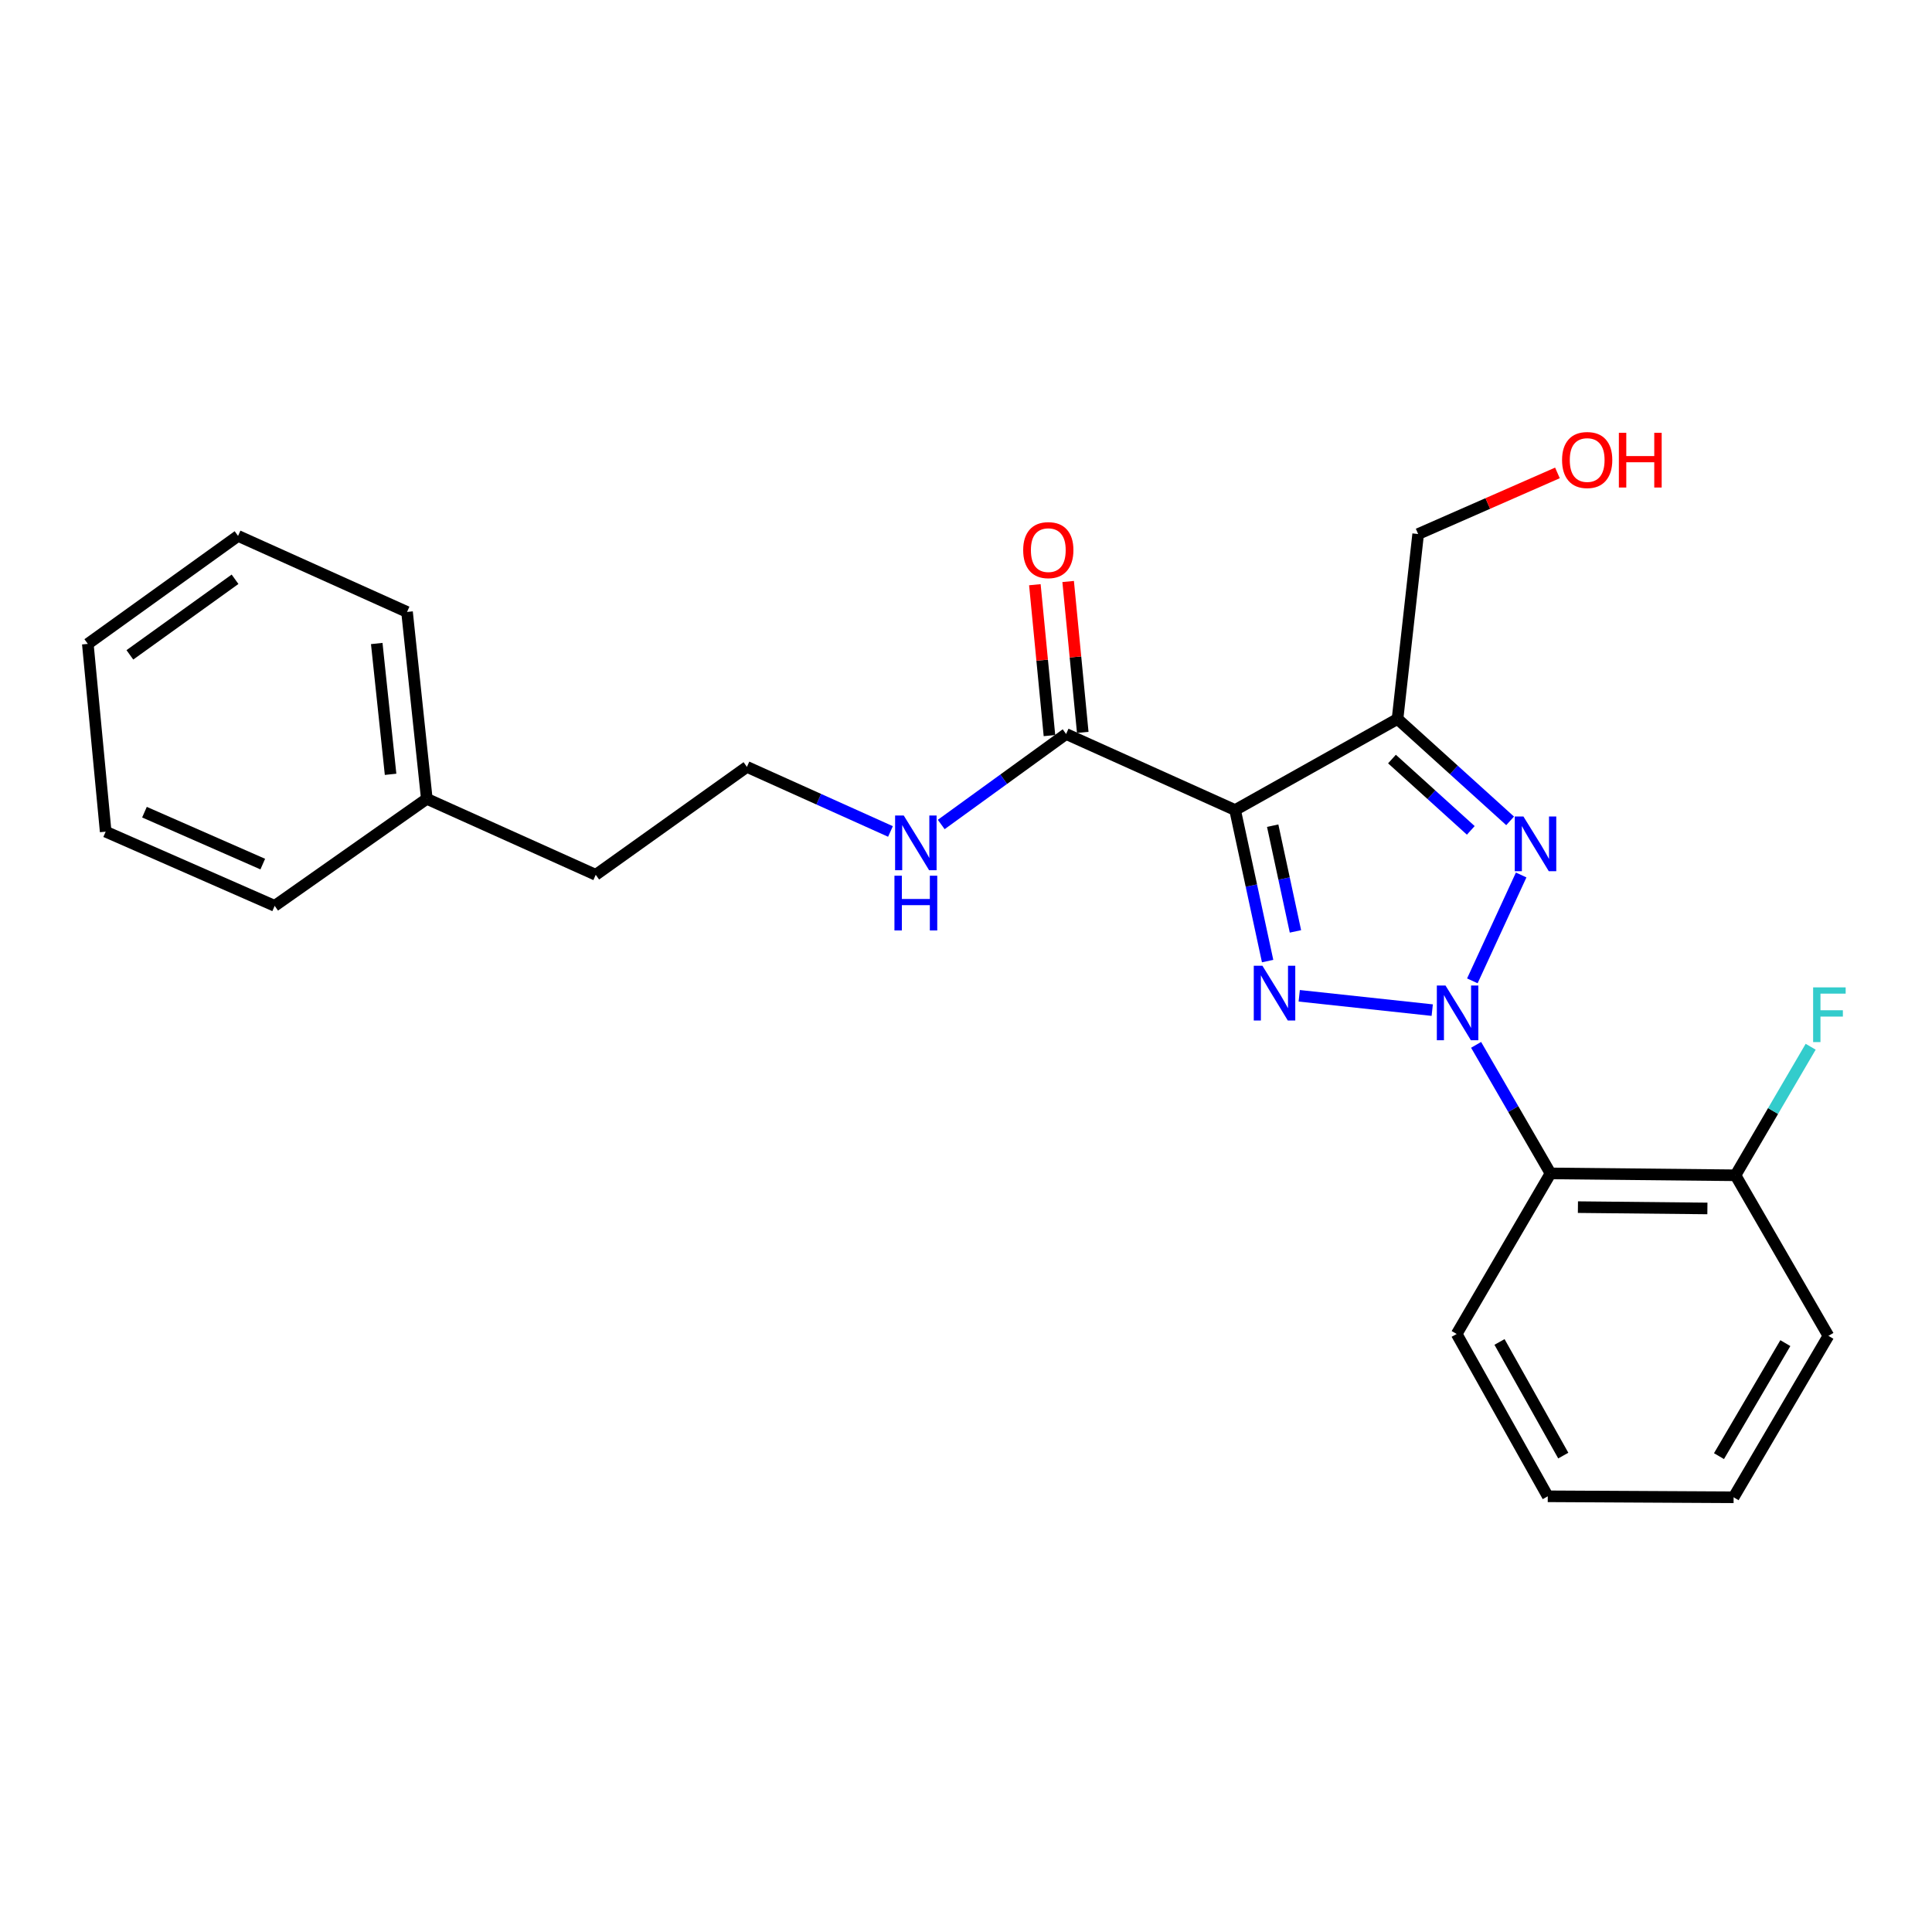 <?xml version='1.0' encoding='iso-8859-1'?>
<svg version='1.1' baseProfile='full'
              xmlns='http://www.w3.org/2000/svg'
                      xmlns:rdkit='http://www.rdkit.org/xml'
                      xmlns:xlink='http://www.w3.org/1999/xlink'
                  xml:space='preserve'
width='1000px' height='1000px' viewBox='0 0 1000 1000'>
<!-- END OF HEADER -->
<rect style='opacity:1.0;fill:#FFFFFF;stroke:none' width='1000' height='1000' x='0' y='0'> </rect>
<path class='bond-0' d='M 741.322,522.839 L 672.481,515.419' style='fill:none;fill-rule:evenodd;stroke:#0000FF;stroke-width:6px;stroke-linecap:butt;stroke-linejoin:miter;stroke-opacity:1' />
<path class='bond-2' d='M 762.085,507.686 L 787.353,452.89' style='fill:none;fill-rule:evenodd;stroke:#0000FF;stroke-width:6px;stroke-linecap:butt;stroke-linejoin:miter;stroke-opacity:1' />
<path class='bond-4' d='M 764.03,540.814 L 783.288,574.084' style='fill:none;fill-rule:evenodd;stroke:#0000FF;stroke-width:6px;stroke-linecap:butt;stroke-linejoin:miter;stroke-opacity:1' />
<path class='bond-4' d='M 783.288,574.084 L 802.545,607.353' style='fill:none;fill-rule:evenodd;stroke:#000000;stroke-width:6px;stroke-linecap:butt;stroke-linejoin:miter;stroke-opacity:1' />
<path class='bond-1' d='M 656.118,497.456 L 647.704,458.37' style='fill:none;fill-rule:evenodd;stroke:#0000FF;stroke-width:6px;stroke-linecap:butt;stroke-linejoin:miter;stroke-opacity:1' />
<path class='bond-1' d='M 647.704,458.37 L 639.289,419.283' style='fill:none;fill-rule:evenodd;stroke:#000000;stroke-width:6px;stroke-linecap:butt;stroke-linejoin:miter;stroke-opacity:1' />
<path class='bond-1' d='M 670.519,482.087 L 664.628,454.726' style='fill:none;fill-rule:evenodd;stroke:#0000FF;stroke-width:6px;stroke-linecap:butt;stroke-linejoin:miter;stroke-opacity:1' />
<path class='bond-1' d='M 664.628,454.726 L 658.738,427.365' style='fill:none;fill-rule:evenodd;stroke:#000000;stroke-width:6px;stroke-linecap:butt;stroke-linejoin:miter;stroke-opacity:1' />
<path class='bond-5' d='M 639.289,419.283 L 551.813,379.917' style='fill:none;fill-rule:evenodd;stroke:#000000;stroke-width:6px;stroke-linecap:butt;stroke-linejoin:miter;stroke-opacity:1' />
<path class='bond-24' d='M 639.289,419.283 L 723.36,372.136' style='fill:none;fill-rule:evenodd;stroke:#000000;stroke-width:6px;stroke-linecap:butt;stroke-linejoin:miter;stroke-opacity:1' />
<path class='bond-3' d='M 781.635,424.878 L 752.497,398.507' style='fill:none;fill-rule:evenodd;stroke:#0000FF;stroke-width:6px;stroke-linecap:butt;stroke-linejoin:miter;stroke-opacity:1' />
<path class='bond-3' d='M 752.497,398.507 L 723.36,372.136' style='fill:none;fill-rule:evenodd;stroke:#000000;stroke-width:6px;stroke-linecap:butt;stroke-linejoin:miter;stroke-opacity:1' />
<path class='bond-3' d='M 761.276,429.803 L 740.88,411.343' style='fill:none;fill-rule:evenodd;stroke:#0000FF;stroke-width:6px;stroke-linecap:butt;stroke-linejoin:miter;stroke-opacity:1' />
<path class='bond-3' d='M 740.88,411.343 L 720.484,392.883' style='fill:none;fill-rule:evenodd;stroke:#000000;stroke-width:6px;stroke-linecap:butt;stroke-linejoin:miter;stroke-opacity:1' />
<path class='bond-9' d='M 723.36,372.136 L 734.036,276.417' style='fill:none;fill-rule:evenodd;stroke:#000000;stroke-width:6px;stroke-linecap:butt;stroke-linejoin:miter;stroke-opacity:1' />
<path class='bond-6' d='M 802.545,607.353 L 898.282,608.325' style='fill:none;fill-rule:evenodd;stroke:#000000;stroke-width:6px;stroke-linecap:butt;stroke-linejoin:miter;stroke-opacity:1' />
<path class='bond-6' d='M 816.73,624.811 L 883.746,625.491' style='fill:none;fill-rule:evenodd;stroke:#000000;stroke-width:6px;stroke-linecap:butt;stroke-linejoin:miter;stroke-opacity:1' />
<path class='bond-11' d='M 802.545,607.353 L 753.974,690.462' style='fill:none;fill-rule:evenodd;stroke:#000000;stroke-width:6px;stroke-linecap:butt;stroke-linejoin:miter;stroke-opacity:1' />
<path class='bond-7' d='M 560.429,379.083 L 556.652,340.031' style='fill:none;fill-rule:evenodd;stroke:#000000;stroke-width:6px;stroke-linecap:butt;stroke-linejoin:miter;stroke-opacity:1' />
<path class='bond-7' d='M 556.652,340.031 L 552.874,300.979' style='fill:none;fill-rule:evenodd;stroke:#FF0000;stroke-width:6px;stroke-linecap:butt;stroke-linejoin:miter;stroke-opacity:1' />
<path class='bond-7' d='M 543.197,380.75 L 539.42,341.698' style='fill:none;fill-rule:evenodd;stroke:#000000;stroke-width:6px;stroke-linecap:butt;stroke-linejoin:miter;stroke-opacity:1' />
<path class='bond-7' d='M 539.42,341.698 L 535.642,302.646' style='fill:none;fill-rule:evenodd;stroke:#FF0000;stroke-width:6px;stroke-linecap:butt;stroke-linejoin:miter;stroke-opacity:1' />
<path class='bond-8' d='M 551.813,379.917 L 519.498,403.336' style='fill:none;fill-rule:evenodd;stroke:#000000;stroke-width:6px;stroke-linecap:butt;stroke-linejoin:miter;stroke-opacity:1' />
<path class='bond-8' d='M 519.498,403.336 L 487.183,426.755' style='fill:none;fill-rule:evenodd;stroke:#0000FF;stroke-width:6px;stroke-linecap:butt;stroke-linejoin:miter;stroke-opacity:1' />
<path class='bond-10' d='M 898.282,608.325 L 917.741,575.058' style='fill:none;fill-rule:evenodd;stroke:#000000;stroke-width:6px;stroke-linecap:butt;stroke-linejoin:miter;stroke-opacity:1' />
<path class='bond-10' d='M 917.741,575.058 L 937.201,541.792' style='fill:none;fill-rule:evenodd;stroke:#33CCCC;stroke-width:6px;stroke-linecap:butt;stroke-linejoin:miter;stroke-opacity:1' />
<path class='bond-15' d='M 898.282,608.325 L 946.382,691.434' style='fill:none;fill-rule:evenodd;stroke:#000000;stroke-width:6px;stroke-linecap:butt;stroke-linejoin:miter;stroke-opacity:1' />
<path class='bond-12' d='M 460.905,430.368 L 423.755,413.654' style='fill:none;fill-rule:evenodd;stroke:#0000FF;stroke-width:6px;stroke-linecap:butt;stroke-linejoin:miter;stroke-opacity:1' />
<path class='bond-12' d='M 423.755,413.654 L 386.605,396.94' style='fill:none;fill-rule:evenodd;stroke:#000000;stroke-width:6px;stroke-linecap:butt;stroke-linejoin:miter;stroke-opacity:1' />
<path class='bond-13' d='M 734.036,276.417 L 770.084,260.597' style='fill:none;fill-rule:evenodd;stroke:#000000;stroke-width:6px;stroke-linecap:butt;stroke-linejoin:miter;stroke-opacity:1' />
<path class='bond-13' d='M 770.084,260.597 L 806.132,244.776' style='fill:none;fill-rule:evenodd;stroke:#FF0000;stroke-width:6px;stroke-linecap:butt;stroke-linejoin:miter;stroke-opacity:1' />
<path class='bond-19' d='M 753.974,690.462 L 801.121,774.485' style='fill:none;fill-rule:evenodd;stroke:#000000;stroke-width:6px;stroke-linecap:butt;stroke-linejoin:miter;stroke-opacity:1' />
<path class='bond-19' d='M 776.144,694.594 L 809.147,753.41' style='fill:none;fill-rule:evenodd;stroke:#000000;stroke-width:6px;stroke-linecap:butt;stroke-linejoin:miter;stroke-opacity:1' />
<path class='bond-16' d='M 386.605,396.94 L 308.353,452.802' style='fill:none;fill-rule:evenodd;stroke:#000000;stroke-width:6px;stroke-linecap:butt;stroke-linejoin:miter;stroke-opacity:1' />
<path class='bond-14' d='M 220.916,413.474 L 308.353,452.802' style='fill:none;fill-rule:evenodd;stroke:#000000;stroke-width:6px;stroke-linecap:butt;stroke-linejoin:miter;stroke-opacity:1' />
<path class='bond-17' d='M 220.916,413.474 L 210.682,316.746' style='fill:none;fill-rule:evenodd;stroke:#000000;stroke-width:6px;stroke-linecap:butt;stroke-linejoin:miter;stroke-opacity:1' />
<path class='bond-17' d='M 202.164,400.786 L 195.001,333.076' style='fill:none;fill-rule:evenodd;stroke:#000000;stroke-width:6px;stroke-linecap:butt;stroke-linejoin:miter;stroke-opacity:1' />
<path class='bond-18' d='M 220.916,413.474 L 142.173,468.864' style='fill:none;fill-rule:evenodd;stroke:#000000;stroke-width:6px;stroke-linecap:butt;stroke-linejoin:miter;stroke-opacity:1' />
<path class='bond-25' d='M 946.382,691.434 L 897.311,774.995' style='fill:none;fill-rule:evenodd;stroke:#000000;stroke-width:6px;stroke-linecap:butt;stroke-linejoin:miter;stroke-opacity:1' />
<path class='bond-25' d='M 924.092,695.201 L 889.743,753.694' style='fill:none;fill-rule:evenodd;stroke:#000000;stroke-width:6px;stroke-linecap:butt;stroke-linejoin:miter;stroke-opacity:1' />
<path class='bond-22' d='M 210.682,316.746 L 123.216,277.389' style='fill:none;fill-rule:evenodd;stroke:#000000;stroke-width:6px;stroke-linecap:butt;stroke-linejoin:miter;stroke-opacity:1' />
<path class='bond-21' d='M 142.173,468.864 L 54.697,430.469' style='fill:none;fill-rule:evenodd;stroke:#000000;stroke-width:6px;stroke-linecap:butt;stroke-linejoin:miter;stroke-opacity:1' />
<path class='bond-21' d='M 136.01,447.252 L 74.777,420.375' style='fill:none;fill-rule:evenodd;stroke:#000000;stroke-width:6px;stroke-linecap:butt;stroke-linejoin:miter;stroke-opacity:1' />
<path class='bond-20' d='M 801.121,774.485 L 897.311,774.995' style='fill:none;fill-rule:evenodd;stroke:#000000;stroke-width:6px;stroke-linecap:butt;stroke-linejoin:miter;stroke-opacity:1' />
<path class='bond-23' d='M 54.697,430.469 L 45.455,333.279' style='fill:none;fill-rule:evenodd;stroke:#000000;stroke-width:6px;stroke-linecap:butt;stroke-linejoin:miter;stroke-opacity:1' />
<path class='bond-26' d='M 123.216,277.389 L 45.455,333.279' style='fill:none;fill-rule:evenodd;stroke:#000000;stroke-width:6px;stroke-linecap:butt;stroke-linejoin:miter;stroke-opacity:1' />
<path class='bond-26' d='M 121.656,299.83 L 67.223,338.953' style='fill:none;fill-rule:evenodd;stroke:#000000;stroke-width:6px;stroke-linecap:butt;stroke-linejoin:miter;stroke-opacity:1' />
<path  class='atom-0' d='M 748.185 510.094
L 757.465 525.094
Q 758.385 526.574, 759.865 529.254
Q 761.345 531.934, 761.425 532.094
L 761.425 510.094
L 765.185 510.094
L 765.185 538.414
L 761.305 538.414
L 751.345 522.014
Q 750.185 520.094, 748.945 517.894
Q 747.745 515.694, 747.385 515.014
L 747.385 538.414
L 743.705 538.414
L 743.705 510.094
L 748.185 510.094
' fill='#0000FF'/>
<path  class='atom-1' d='M 653.429 499.88
L 662.709 514.88
Q 663.629 516.36, 665.109 519.04
Q 666.589 521.72, 666.669 521.88
L 666.669 499.88
L 670.429 499.88
L 670.429 528.2
L 666.549 528.2
L 656.589 511.8
Q 655.429 509.88, 654.189 507.68
Q 652.989 505.48, 652.629 504.8
L 652.629 528.2
L 648.949 528.2
L 648.949 499.88
L 653.429 499.88
' fill='#0000FF'/>
<path  class='atom-3' d='M 788.523 422.618
L 797.803 437.618
Q 798.723 439.098, 800.203 441.778
Q 801.683 444.458, 801.763 444.618
L 801.763 422.618
L 805.523 422.618
L 805.523 450.938
L 801.643 450.938
L 791.683 434.538
Q 790.523 432.618, 789.283 430.418
Q 788.083 428.218, 787.723 427.538
L 787.723 450.938
L 784.043 450.938
L 784.043 422.618
L 788.523 422.618
' fill='#0000FF'/>
<path  class='atom-8' d='M 529.599 284.74
Q 529.599 277.94, 532.959 274.14
Q 536.319 270.34, 542.599 270.34
Q 548.879 270.34, 552.239 274.14
Q 555.599 277.94, 555.599 284.74
Q 555.599 291.62, 552.199 295.54
Q 548.799 299.42, 542.599 299.42
Q 536.359 299.42, 532.959 295.54
Q 529.599 291.66, 529.599 284.74
M 542.599 296.22
Q 546.919 296.22, 549.239 293.34
Q 551.599 290.42, 551.599 284.74
Q 551.599 279.18, 549.239 276.38
Q 546.919 273.54, 542.599 273.54
Q 538.279 273.54, 535.919 276.34
Q 533.599 279.14, 533.599 284.74
Q 533.599 290.46, 535.919 293.34
Q 538.279 296.22, 542.599 296.22
' fill='#FF0000'/>
<path  class='atom-9' d='M 467.782 422.118
L 477.062 437.118
Q 477.982 438.598, 479.462 441.278
Q 480.942 443.958, 481.022 444.118
L 481.022 422.118
L 484.782 422.118
L 484.782 450.438
L 480.902 450.438
L 470.942 434.038
Q 469.782 432.118, 468.542 429.918
Q 467.342 427.718, 466.982 427.038
L 466.982 450.438
L 463.302 450.438
L 463.302 422.118
L 467.782 422.118
' fill='#0000FF'/>
<path  class='atom-9' d='M 462.962 453.27
L 466.802 453.27
L 466.802 465.31
L 481.282 465.31
L 481.282 453.27
L 485.122 453.27
L 485.122 481.59
L 481.282 481.59
L 481.282 468.51
L 466.802 468.51
L 466.802 481.59
L 462.962 481.59
L 462.962 453.27
' fill='#0000FF'/>
<path  class='atom-11' d='M 938.471 511.065
L 955.311 511.065
L 955.311 514.305
L 942.271 514.305
L 942.271 522.905
L 953.871 522.905
L 953.871 526.185
L 942.271 526.185
L 942.271 539.385
L 938.471 539.385
L 938.471 511.065
' fill='#33CCCC'/>
<path  class='atom-14' d='M 808.521 238.102
Q 808.521 231.302, 811.881 227.502
Q 815.241 223.702, 821.521 223.702
Q 827.801 223.702, 831.161 227.502
Q 834.521 231.302, 834.521 238.102
Q 834.521 244.982, 831.121 248.902
Q 827.721 252.782, 821.521 252.782
Q 815.281 252.782, 811.881 248.902
Q 808.521 245.022, 808.521 238.102
M 821.521 249.582
Q 825.841 249.582, 828.161 246.702
Q 830.521 243.782, 830.521 238.102
Q 830.521 232.542, 828.161 229.742
Q 825.841 226.902, 821.521 226.902
Q 817.201 226.902, 814.841 229.702
Q 812.521 232.502, 812.521 238.102
Q 812.521 243.822, 814.841 246.702
Q 817.201 249.582, 821.521 249.582
' fill='#FF0000'/>
<path  class='atom-14' d='M 837.921 224.022
L 841.761 224.022
L 841.761 236.062
L 856.241 236.062
L 856.241 224.022
L 860.081 224.022
L 860.081 252.342
L 856.241 252.342
L 856.241 239.262
L 841.761 239.262
L 841.761 252.342
L 837.921 252.342
L 837.921 224.022
' fill='#FF0000'/>
</svg>
